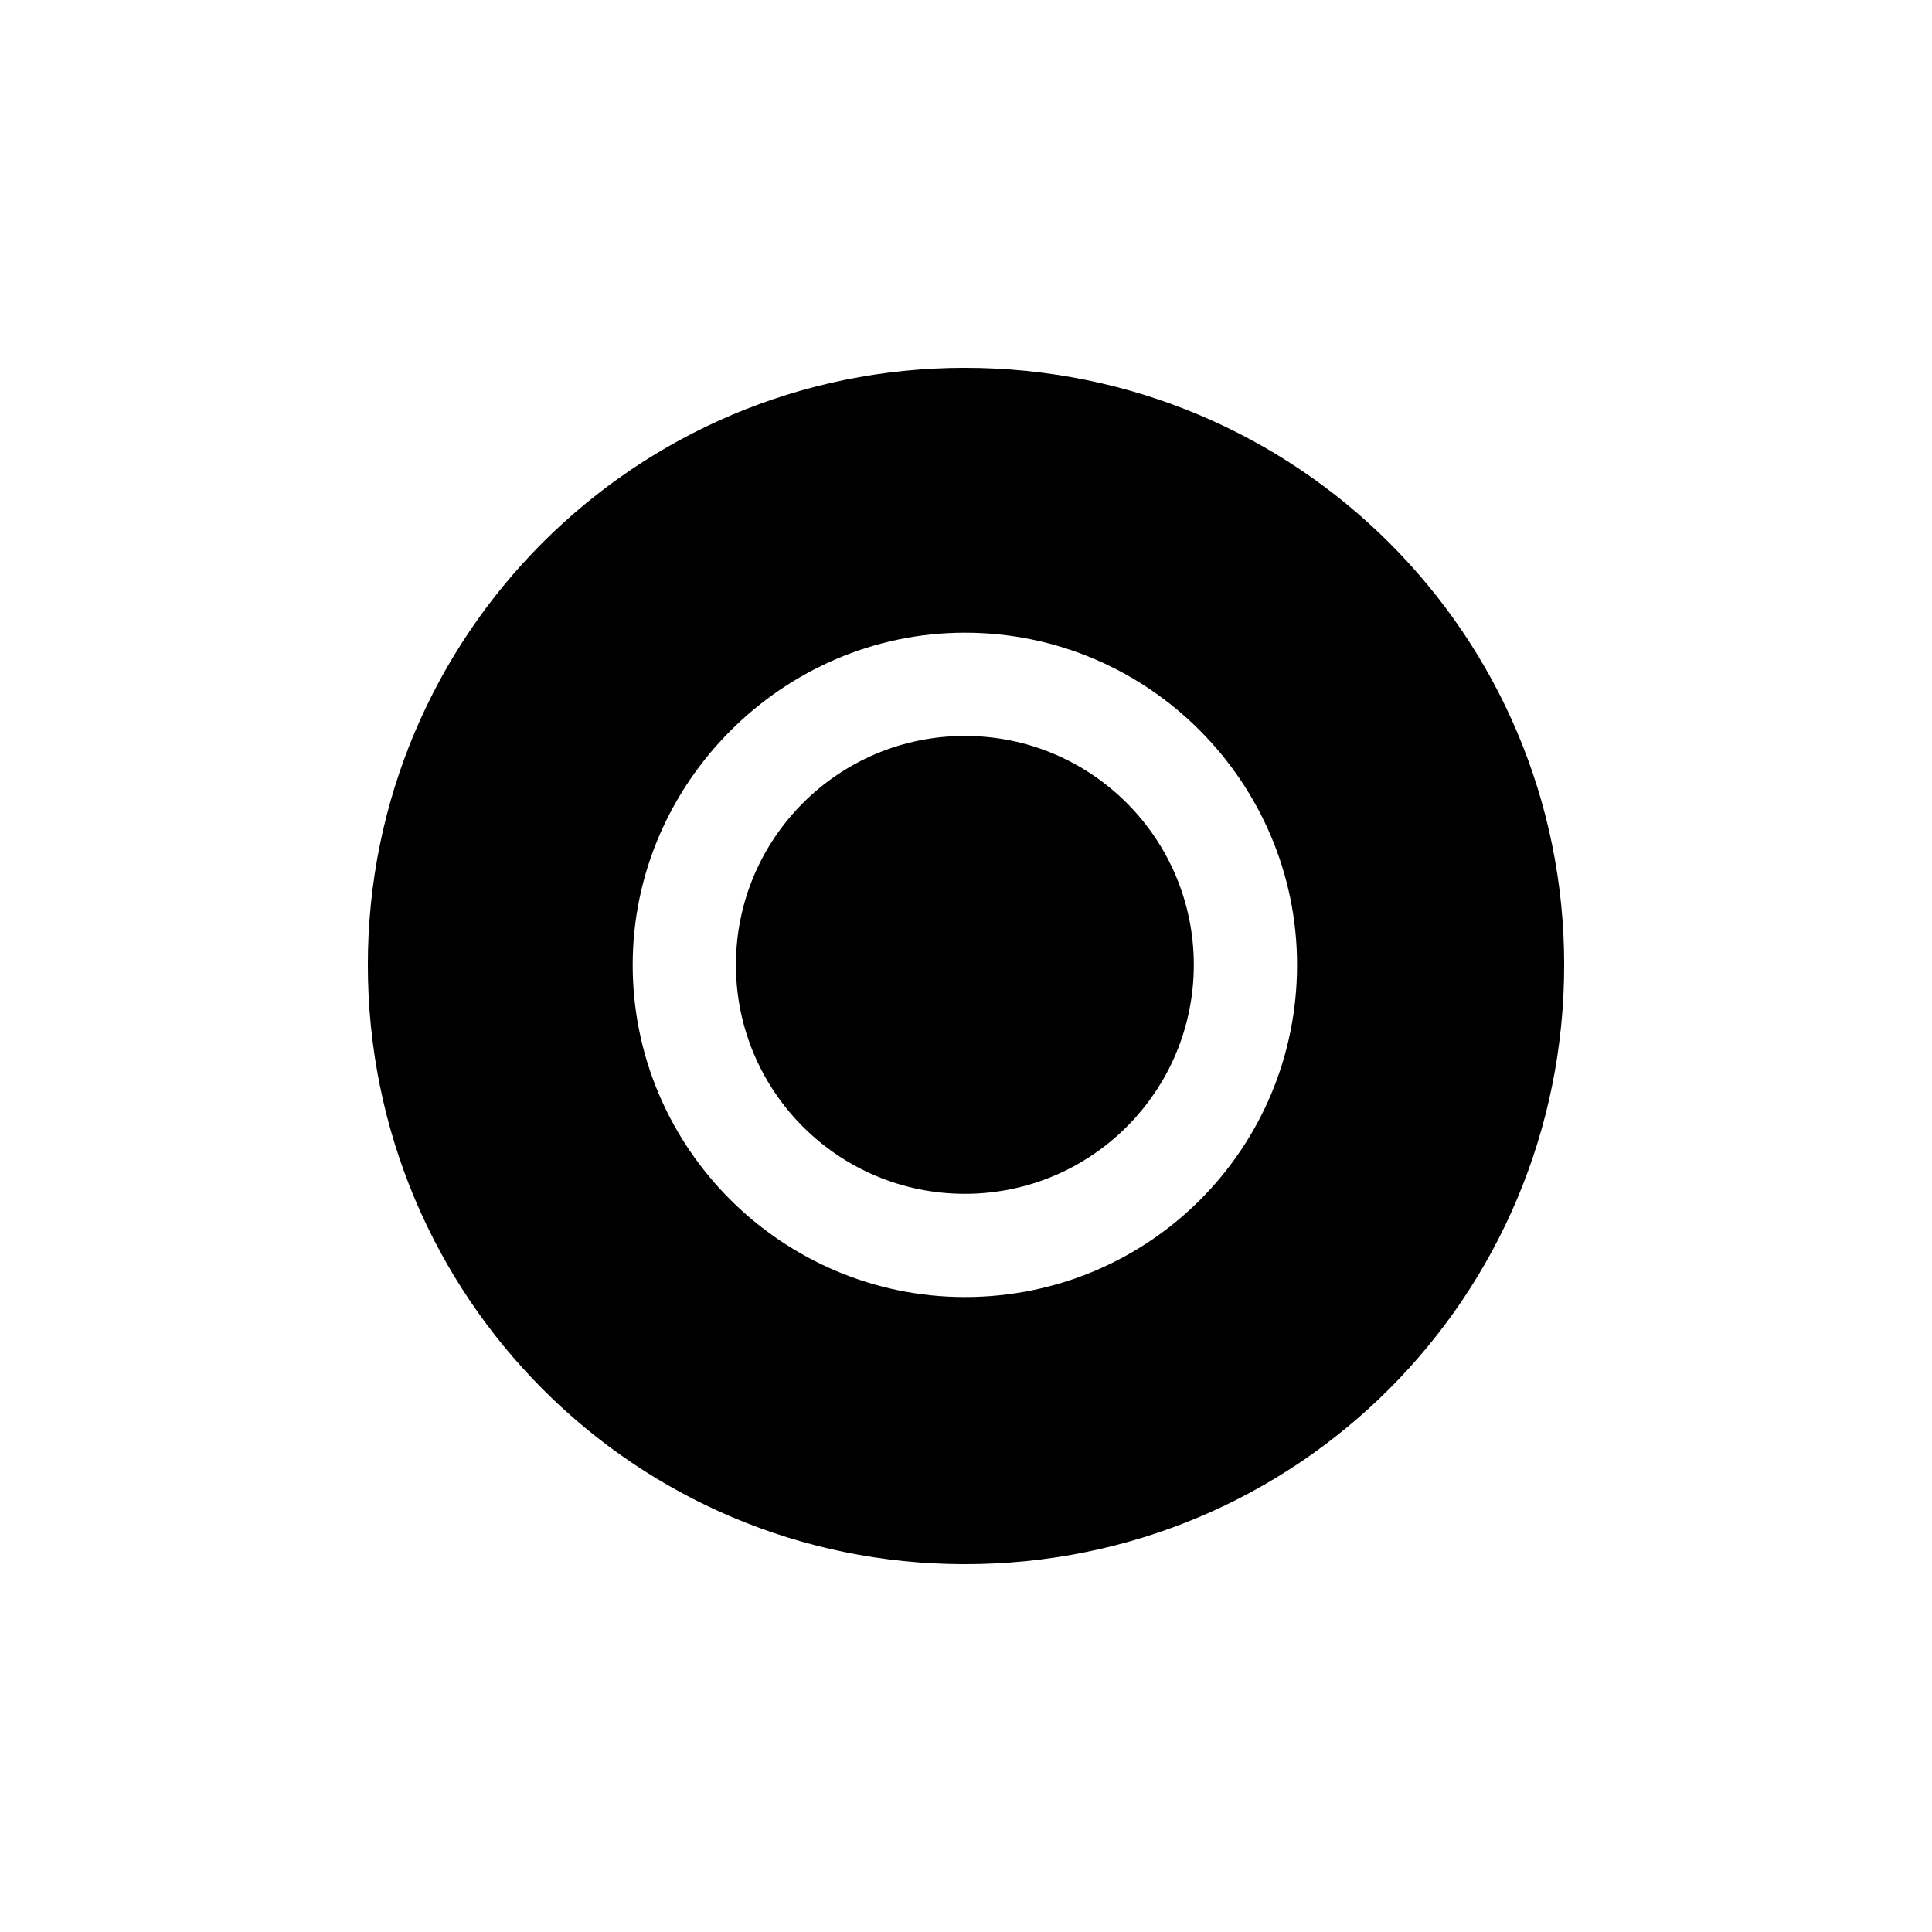 <?xml version="1.0" encoding="UTF-8"?>
<!-- Uploaded to: ICON Repo, www.svgrepo.com, Generator: ICON Repo Mixer Tools -->
<svg fill="#000000" width="800px" height="800px" version="1.1" viewBox="144 144 512 512" xmlns="http://www.w3.org/2000/svg">
 <g fill-rule="evenodd">
  <path d="m399.7 241.48c88.031 0 158.82 70.781 158.82 158.22 0 88.031-70.781 158.82-158.82 158.82-87.438 0-158.22-70.781-158.22-158.82 0-87.438 70.781-158.22 158.22-158.22zm0 70.188c48.773 0 88.031 39.852 88.031 88.031 0 48.773-39.258 88.031-88.031 88.031-48.18 0-88.031-39.258-88.031-88.031 0-48.18 39.852-88.031 88.031-88.031z"/>
  <path d="m460.37 399.7c0 33.508-27.164 60.672-60.672 60.672-33.508 0-60.668-27.164-60.668-60.672 0-33.508 27.16-60.668 60.668-60.668 33.508 0 60.672 27.16 60.672 60.668"/>
 </g>
</svg>